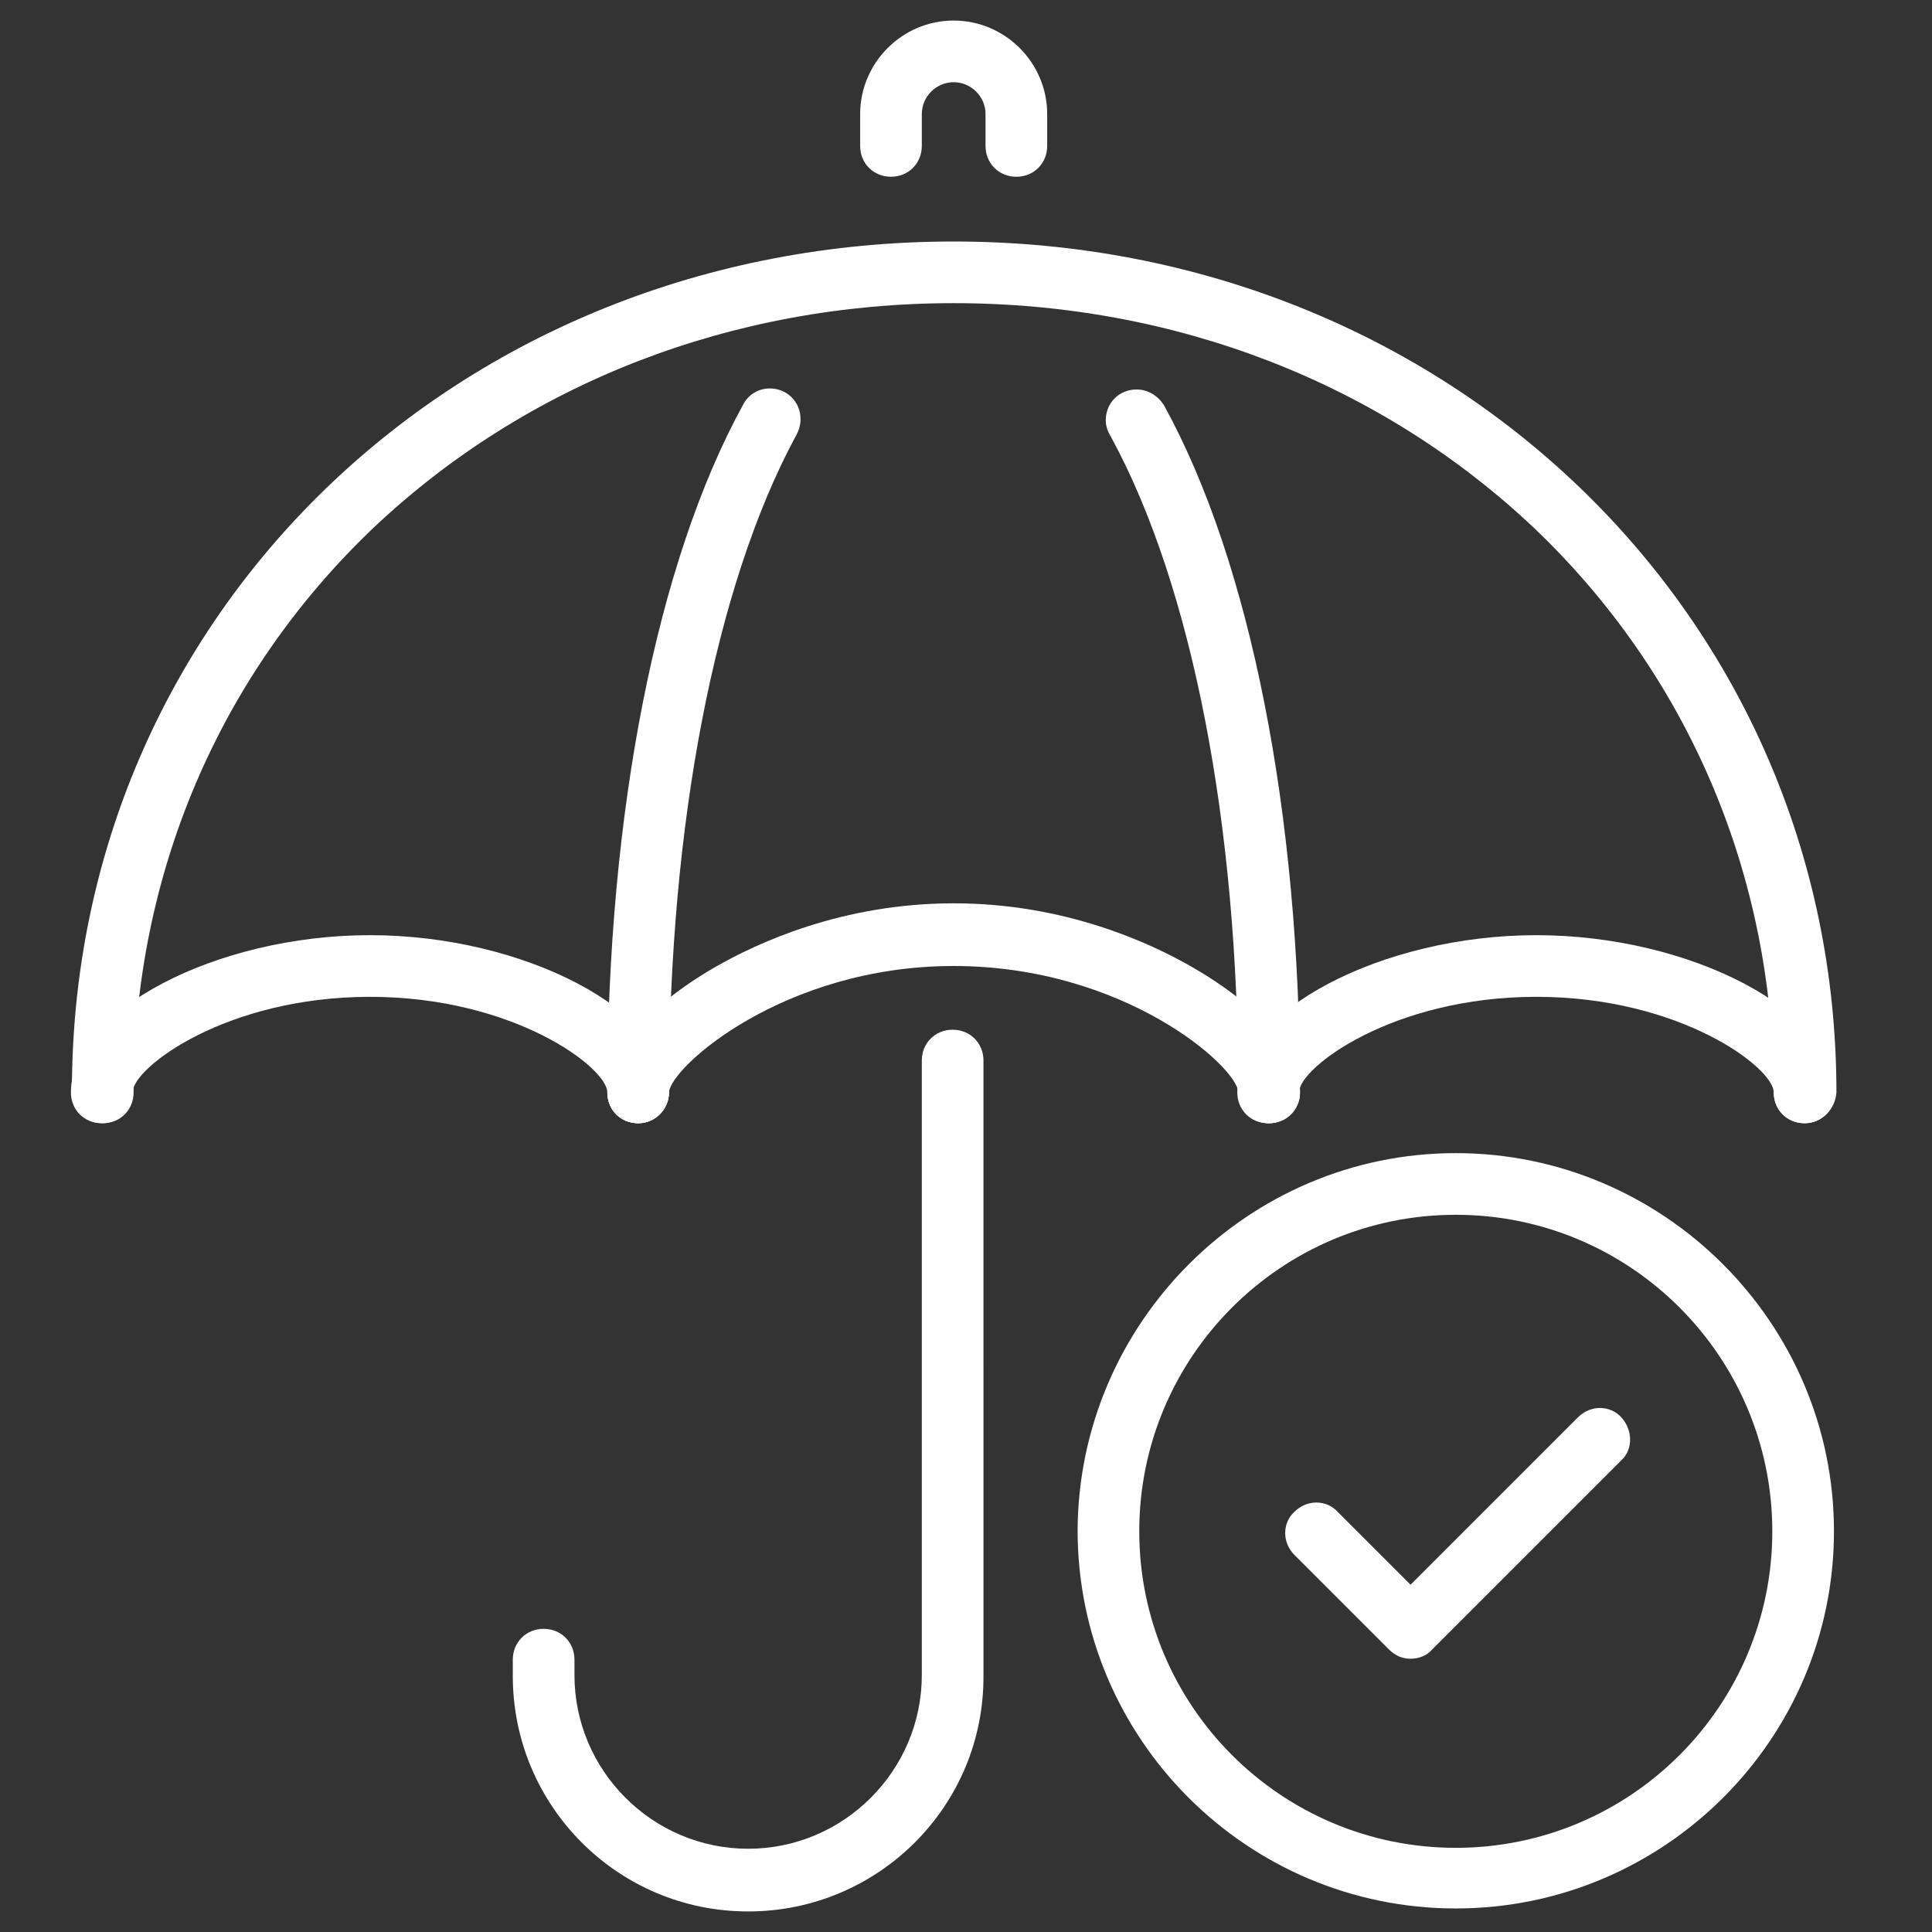 <?xml version="1.0" encoding="UTF-8"?>
<svg xmlns="http://www.w3.org/2000/svg" xml:space="preserve" viewBox="0 0 188 188">
  <rect x="0" y="0" width="188" height="188" fill="#333333" stroke="none"/>
  <switch>
    <g>
      <path fill="#FFF" d="M141.66 185.709c-20.3 0-36.8-16.5-36.8-36.8.1-20.2 16.6-36.7 36.8-36.7s36.8 16.5 36.8 36.8c0 20.2-16.5 36.7-36.8 36.7zm0-67.5c-17 0-30.8 13.8-30.8 30.8s13.8 30.8 30.8 30.8 30.8-13.8 30.8-30.8-13.8-30.8-30.8-30.8z"></path>
      <path fill="#FFF" d="M137.26 161.409c-.8 0-1.5-.3-2.1-.9l-9.2-9.2c-1.2-1.2-1.2-3.1 0-4.2 1.2-1.2 3.1-1.2 4.2 0l7.1 7.1 16.3-16.3c1.2-1.2 3.1-1.2 4.2 0s1.2 3.1 0 4.2l-18.4 18.4c-.5.6-1.3.9-2.1.9zM175.6 109.3c-1.7 0-3-1.3-3-3 0-21.1-8.3-40.6-23.3-54.9-14.9-14.1-34.9-21.9-56.5-21.9s-41.6 7.8-56.5 21.9C21.3 65.7 13 85.2 13 106.3c0 1.7-1.3 3-3 3s-3-1.3-3-3c-.1-46.5 37.6-82.8 85.8-82.8 48.1 0 85.9 36.4 85.9 82.8-.1 1.6-1.4 3-3.1 3z"></path>
      <path fill="#FFF" d="M123.5 109.3c-1.7 0-3-1.3-3-3 0-26.1-4.5-49.3-12.4-63.8-.3-.5-.5-1-.5-1.6 0-1.7 1.3-3 3-3 1.1 0 2.1.6 2.7 1.6 8.4 15.3 13.2 39.7 13.2 66.9 0 1.5-1.4 2.9-3 2.9zM62.1 109.3c-1.7 0-3-1.3-3-3 0-27.2 4.8-51.6 13.2-66.9.5-1 1.5-1.6 2.6-1.6 1.7 0 3 1.3 3 3 0 .6-.2 1.2-.5 1.7-7.8 14.5-12.3 37.7-12.3 63.7 0 1.7-1.3 3.1-3 3.1zM98.9 17.2c-1.7 0-3-1.3-3-3v-3.1c0-1.7-1.4-3.1-3.1-3.1s-3.1 1.4-3.1 3.1v3.1c0 1.7-1.3 3-3 3s-3-1.3-3-3v-3.1c0-5 4.1-9.1 9.1-9.1s9.1 4.1 9.1 9.1v3.1c0 1.7-1.3 3-3 3zM72.8 186c-12.7 0-22.9-10.3-22.9-22.9v-1.6c0-1.7 1.3-3 3-3s3 1.3 3 3v1.5c0 9.3 7.6 16.9 16.9 16.9 9.3 0 16.9-7.6 16.9-16.9v-59.8c0-1.7 1.3-3 3-3s3 1.3 3 3V163c.1 12.7-10.2 23-22.9 23z"></path>
      <path fill="#FFF" d="M62.1 109.3c-1.7 0-3-1.3-3-3 0-2.4-9.1-9.3-23.1-9.3-14 0-23.1 6.9-23.1 9.3 0 1.7-1.3 3-3 3s-3-1.3-3-3C6.9 98.4 21 91 36 91c15 0 29.1 7.4 29.1 15.3 0 1.6-1.3 3-3 3zM175.6 109.3c-1.7 0-3-1.3-3-3 0-2.4-9.1-9.3-23.1-9.3s-23.1 6.9-23.1 9.3c0 1.7-1.3 3-3 3s-3-1.3-3-3c0-7.9 14.1-15.3 29.1-15.3s29.1 7.4 29.1 15.3c0 1.6-1.3 3-3 3z"></path>
      <path fill="#FFF" d="M62.1 109.3c-1.7 0-3-1.3-3-3 0-3.8 3.9-8.4 10.5-12.2 4-2.3 12.3-6.2 23.2-6.2 10.9 0 19.2 3.9 23.2 6.2 6.6 3.8 10.5 8.3 10.5 12.2 0 1.7-1.3 3-3 3s-3-1.3-3-3c-.1-2.5-11.1-12.3-27.7-12.3s-27.6 9.9-27.7 12.3c0 1.6-1.3 3-3 3z"></path>
    </g>
  </switch>
</svg>
